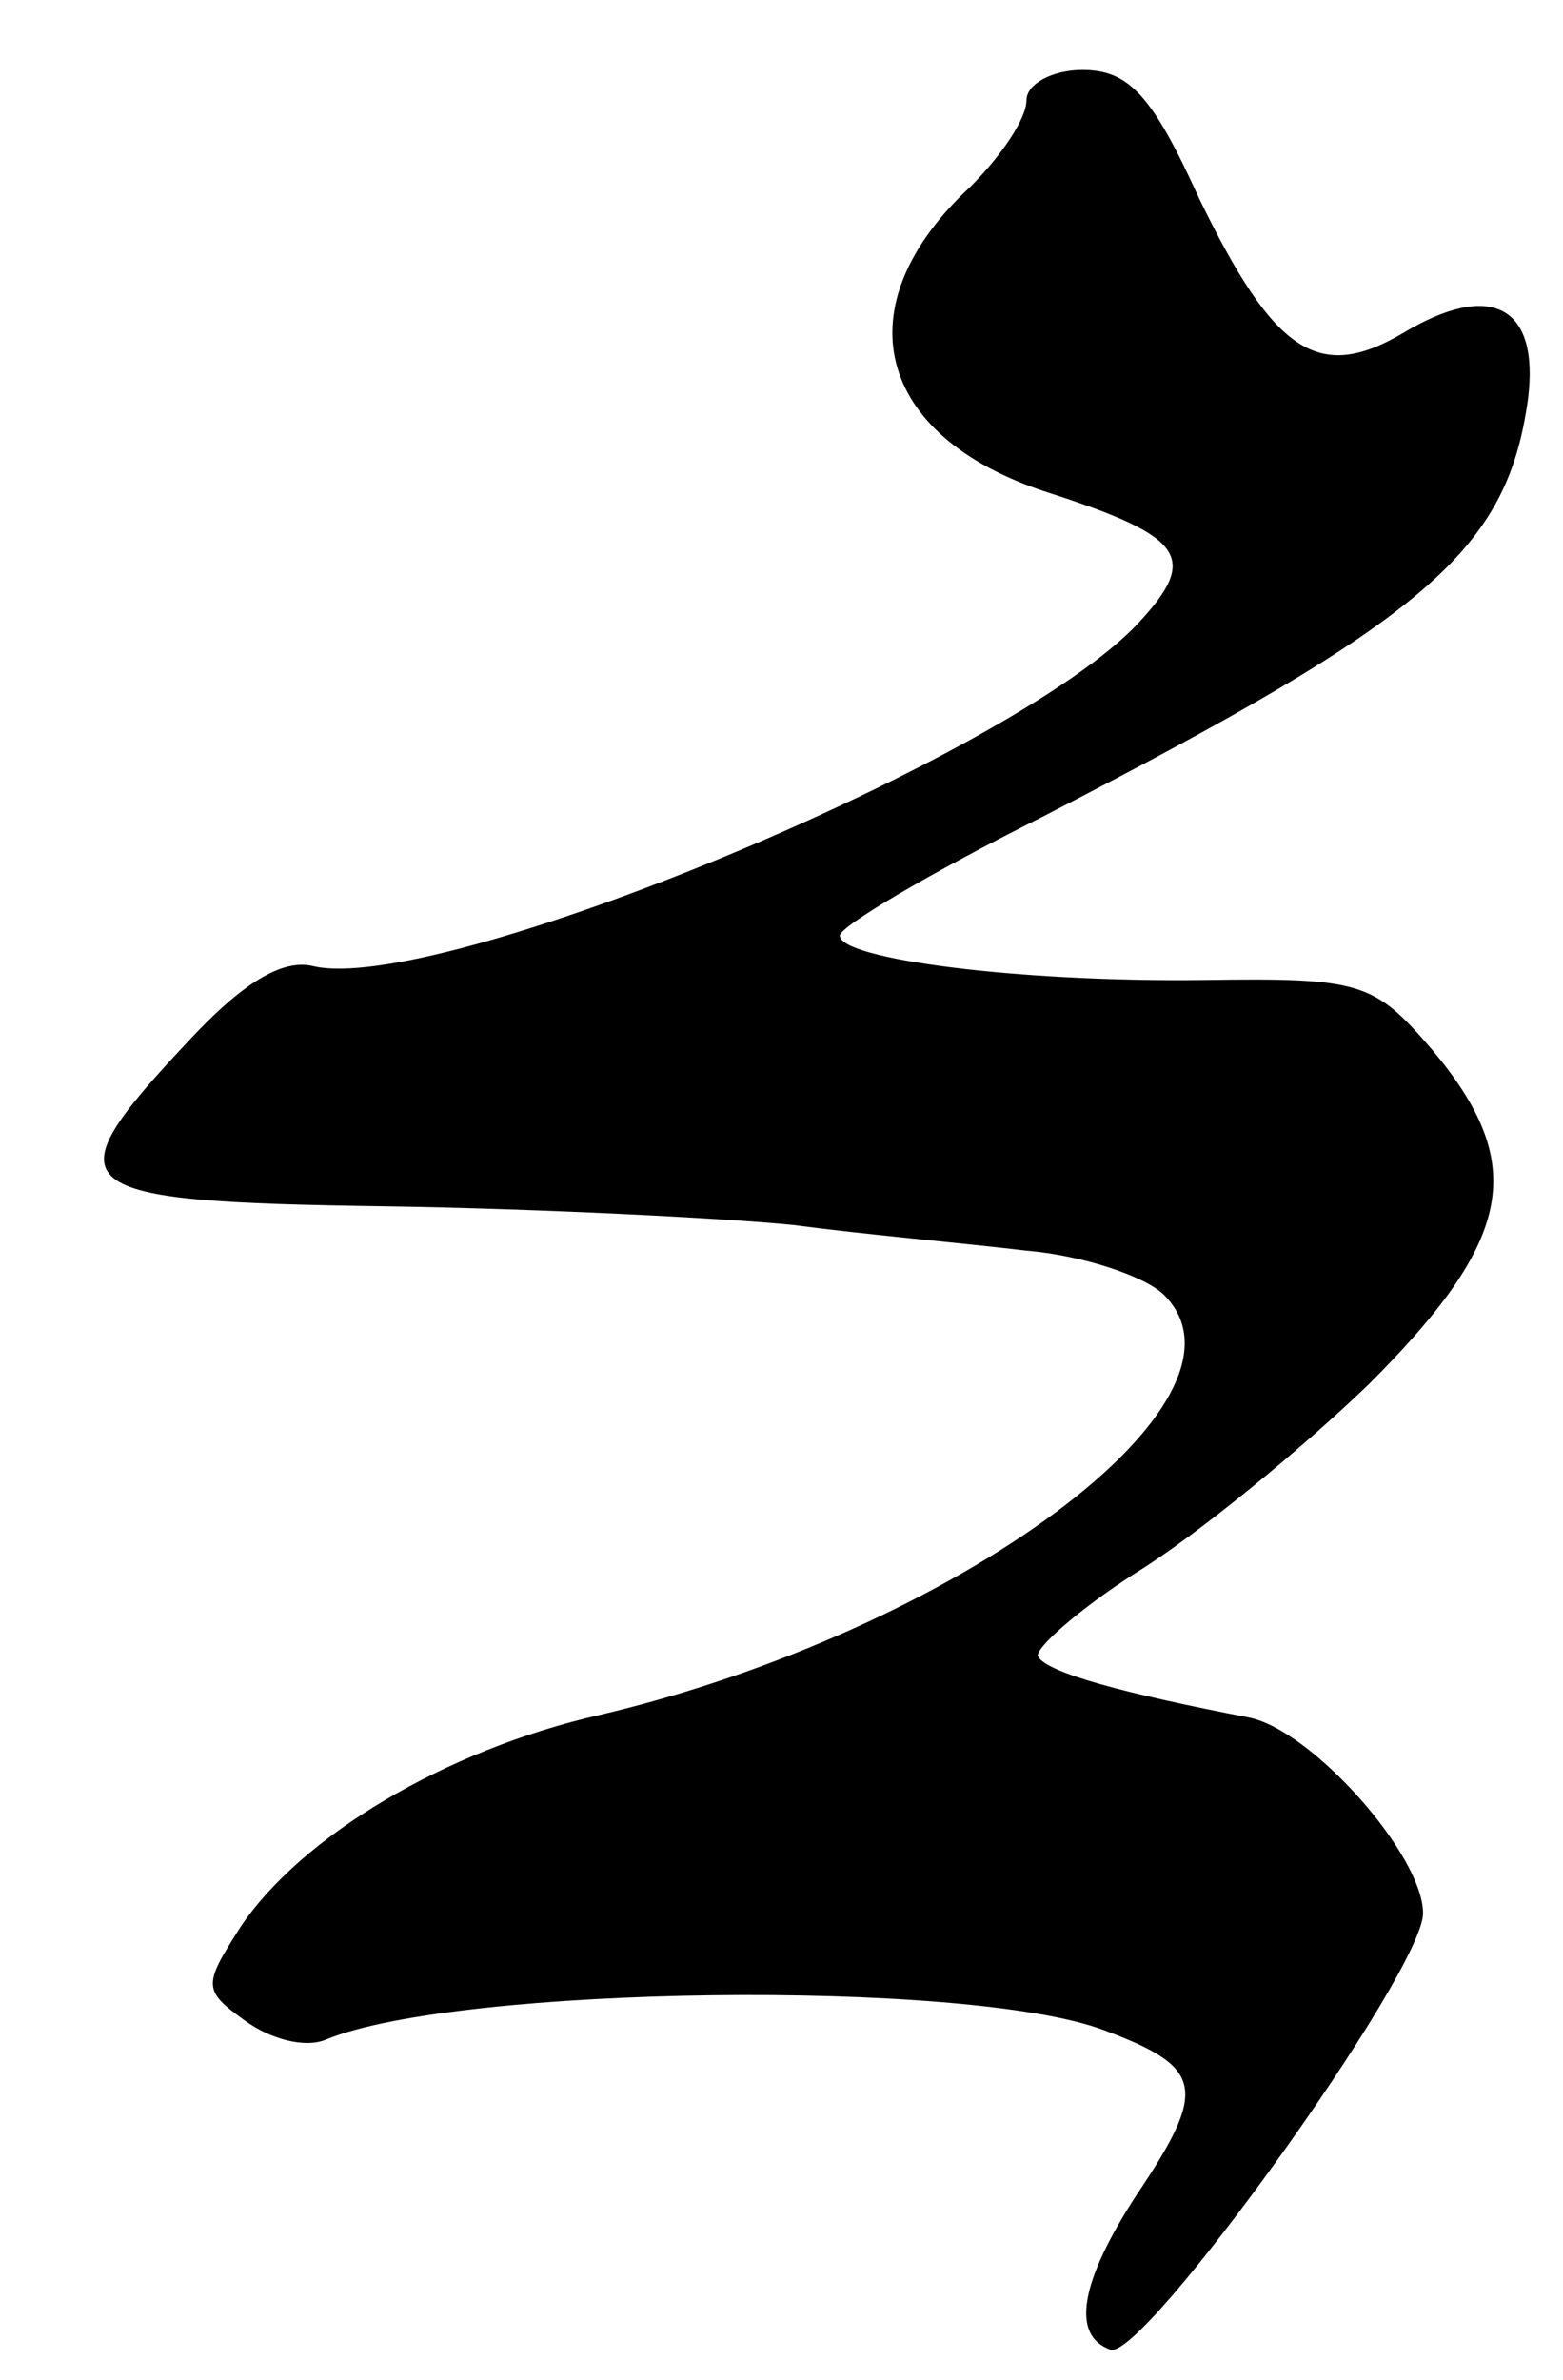 <?xml version="1.0" standalone="no"?>
<!DOCTYPE svg PUBLIC "-//W3C//DTD SVG 20010904//EN"
 "http://www.w3.org/TR/2001/REC-SVG-20010904/DTD/svg10.dtd">
<svg version="1.0" xmlns="http://www.w3.org/2000/svg"
 width="67pt" height="102pt" viewBox="0 0 67 102"
 preserveAspectRatio="xMidYMid meet">
<g transform="translate(0,102) scale(0.1,-0.1)"
fill="#000000" stroke="none">
<path d="M440 977 c0 -8 -11 -24 -24 -37 -55 -51 -41 -107 33 -131 59 -19 65
-28 39 -56 -54 -58 -301 -160 -354 -147 -13 3 -30 -7 -54 -33 -59 -63 -53 -68
85 -70 66 -1 145 -5 175 -8 30 -4 75 -8 100 -11 24 -2 51 -11 59 -19 45 -45
-89 -144 -242 -180 -66 -15 -128 -52 -154 -91 -16 -25 -16 -27 2 -40 11 -8 26
-12 35 -8 56 23 274 26 333 4 43 -16 45 -25 14 -71 -24 -37 -28 -60 -11 -66
14 -5 134 162 134 187 0 25 -48 79 -75 84 -52 10 -86 19 -90 26 -2 3 17 20 42
36 26 16 71 53 100 81 62 62 68 94 27 143 -25 29 -30 31 -98 30 -80 -1 -156 9
-156 19 0 4 39 27 87 51 165 85 199 114 208 179 5 40 -16 51 -54 28 -36 -21
-55 -8 -87 58 -20 44 -30 55 -50 55 -13 0 -24 -6 -24 -13z"/>
</g>
</svg>
